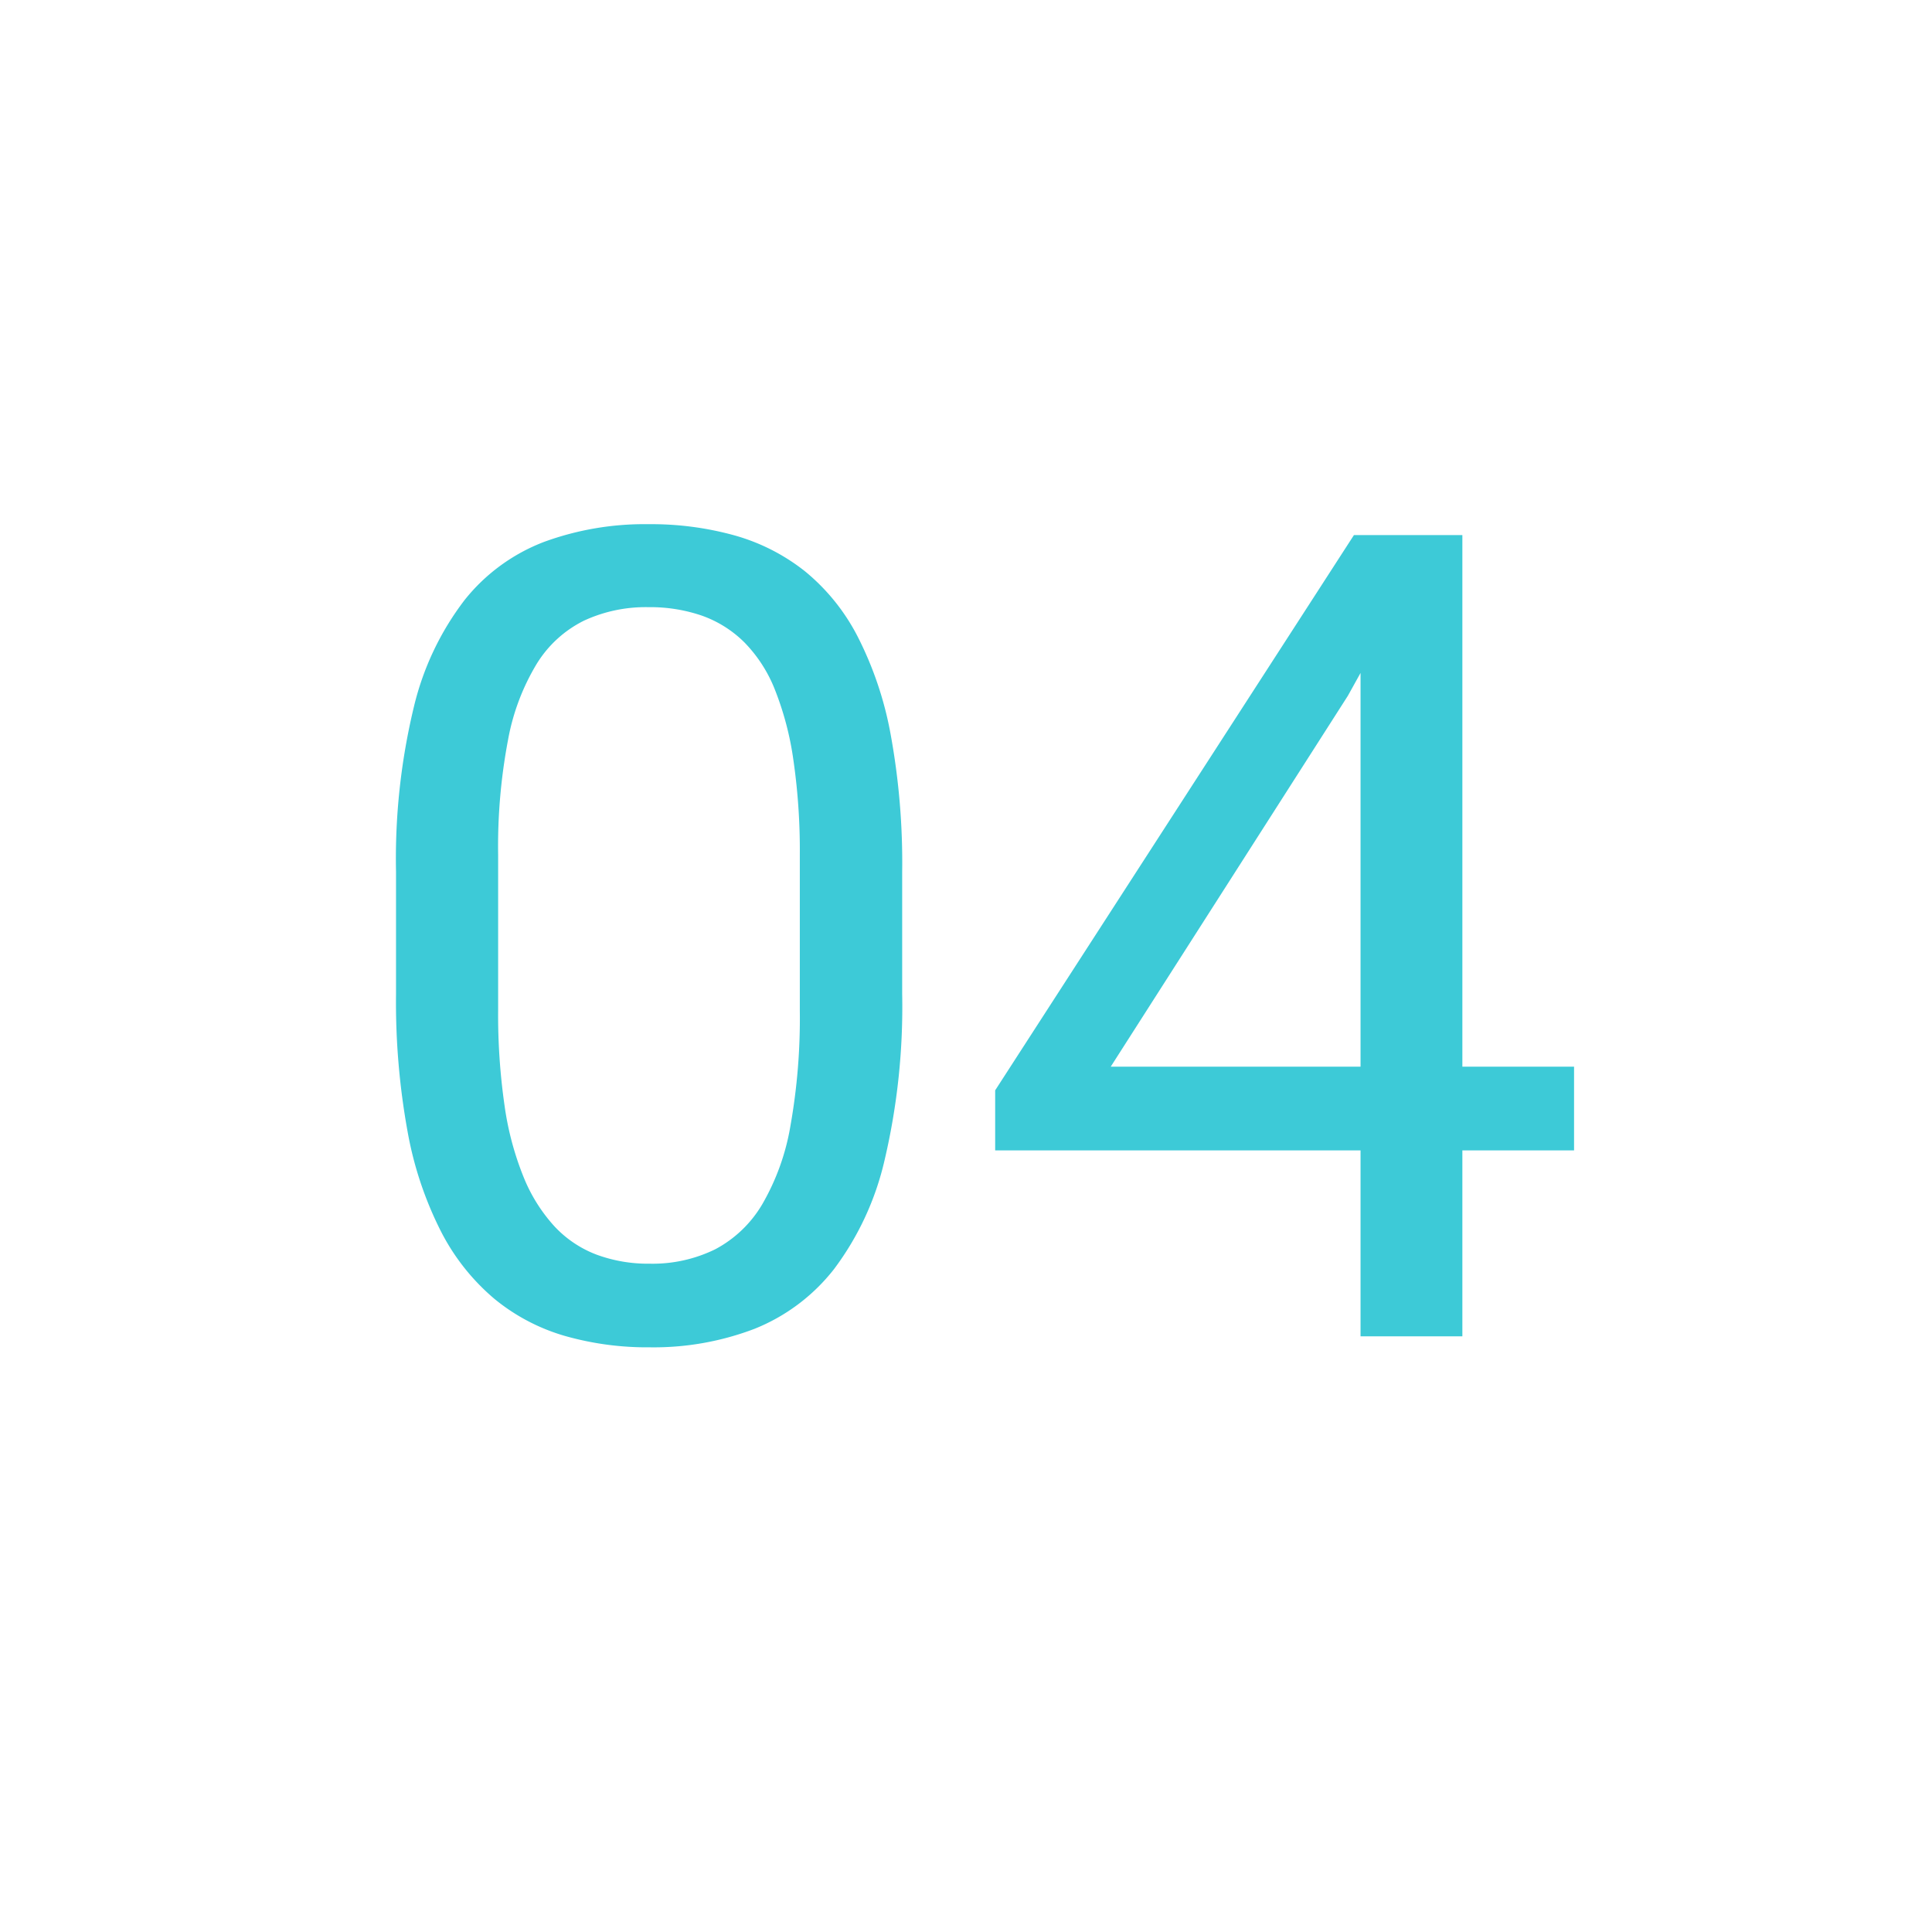 <?xml version="1.0" encoding="UTF-8"?> <svg xmlns="http://www.w3.org/2000/svg" xmlns:xlink="http://www.w3.org/1999/xlink" width="60" height="60" viewBox="0 0 60 60"><defs><clipPath id="clip-Icon-enjeux-etapes-04"><rect width="60" height="60"></rect></clipPath></defs><g id="Icon-enjeux-etapes-04" clip-path="url(#clip-Icon-enjeux-etapes-04)"><path id="Tracé_10332" data-name="Tracé 10332" d="M-1.982-14.424v3.794a20.818,20.818,0,0,1-.547,5.161A8.98,8.98,0,0,1-4.1-2.085,5.926,5.926,0,0,1-6.571-.231,8.772,8.772,0,0,1-9.827.342a9.308,9.308,0,0,1-2.649-.359,6.128,6.128,0,0,1-2.179-1.154A6.768,6.768,0,0,1-16.3-3.247a11.187,11.187,0,0,1-1.042-3.11,22.414,22.414,0,0,1-.359-4.272v-3.794a20.1,20.1,0,0,1,.555-5.127,8.814,8.814,0,0,1,1.581-3.324,5.8,5.8,0,0,1,2.469-1.8,9.087,9.087,0,0,1,3.239-.547,9.677,9.677,0,0,1,2.675.35,6.218,6.218,0,0,1,2.179,1.111,6.394,6.394,0,0,1,1.632,2.017,11,11,0,0,1,1.034,3.068A22.142,22.142,0,0,1-1.982-14.424Zm-3.179,4.307v-4.836a19.533,19.533,0,0,0-.2-2.948,9.5,9.5,0,0,0-.573-2.179,4.4,4.4,0,0,0-.948-1.47,3.557,3.557,0,0,0-1.316-.829,4.94,4.94,0,0,0-1.666-.265,4.564,4.564,0,0,0-2,.419A3.6,3.6,0,0,0-13.322-20.9a6.972,6.972,0,0,0-.9,2.375,17.733,17.733,0,0,0-.308,3.572v4.836a19.706,19.706,0,0,0,.2,2.957,9.362,9.362,0,0,0,.59,2.213,5.087,5.087,0,0,0,.957,1.53,3.471,3.471,0,0,0,1.307.88,4.617,4.617,0,0,0,1.649.282A4.421,4.421,0,0,0-7.793-2.7,3.707,3.707,0,0,0-6.332-4.093a7.242,7.242,0,0,0,.88-2.444A19.054,19.054,0,0,0-5.161-10.117ZM18.884-8.374v2.6H.906V-7.639L12.048-24.883h2.581l-2.769,4.99L4.495-8.374ZM15.415-24.883V0H12.253V-24.883Z" transform="translate(30 41.5)" fill="#3dcad7"></path></g></svg> 